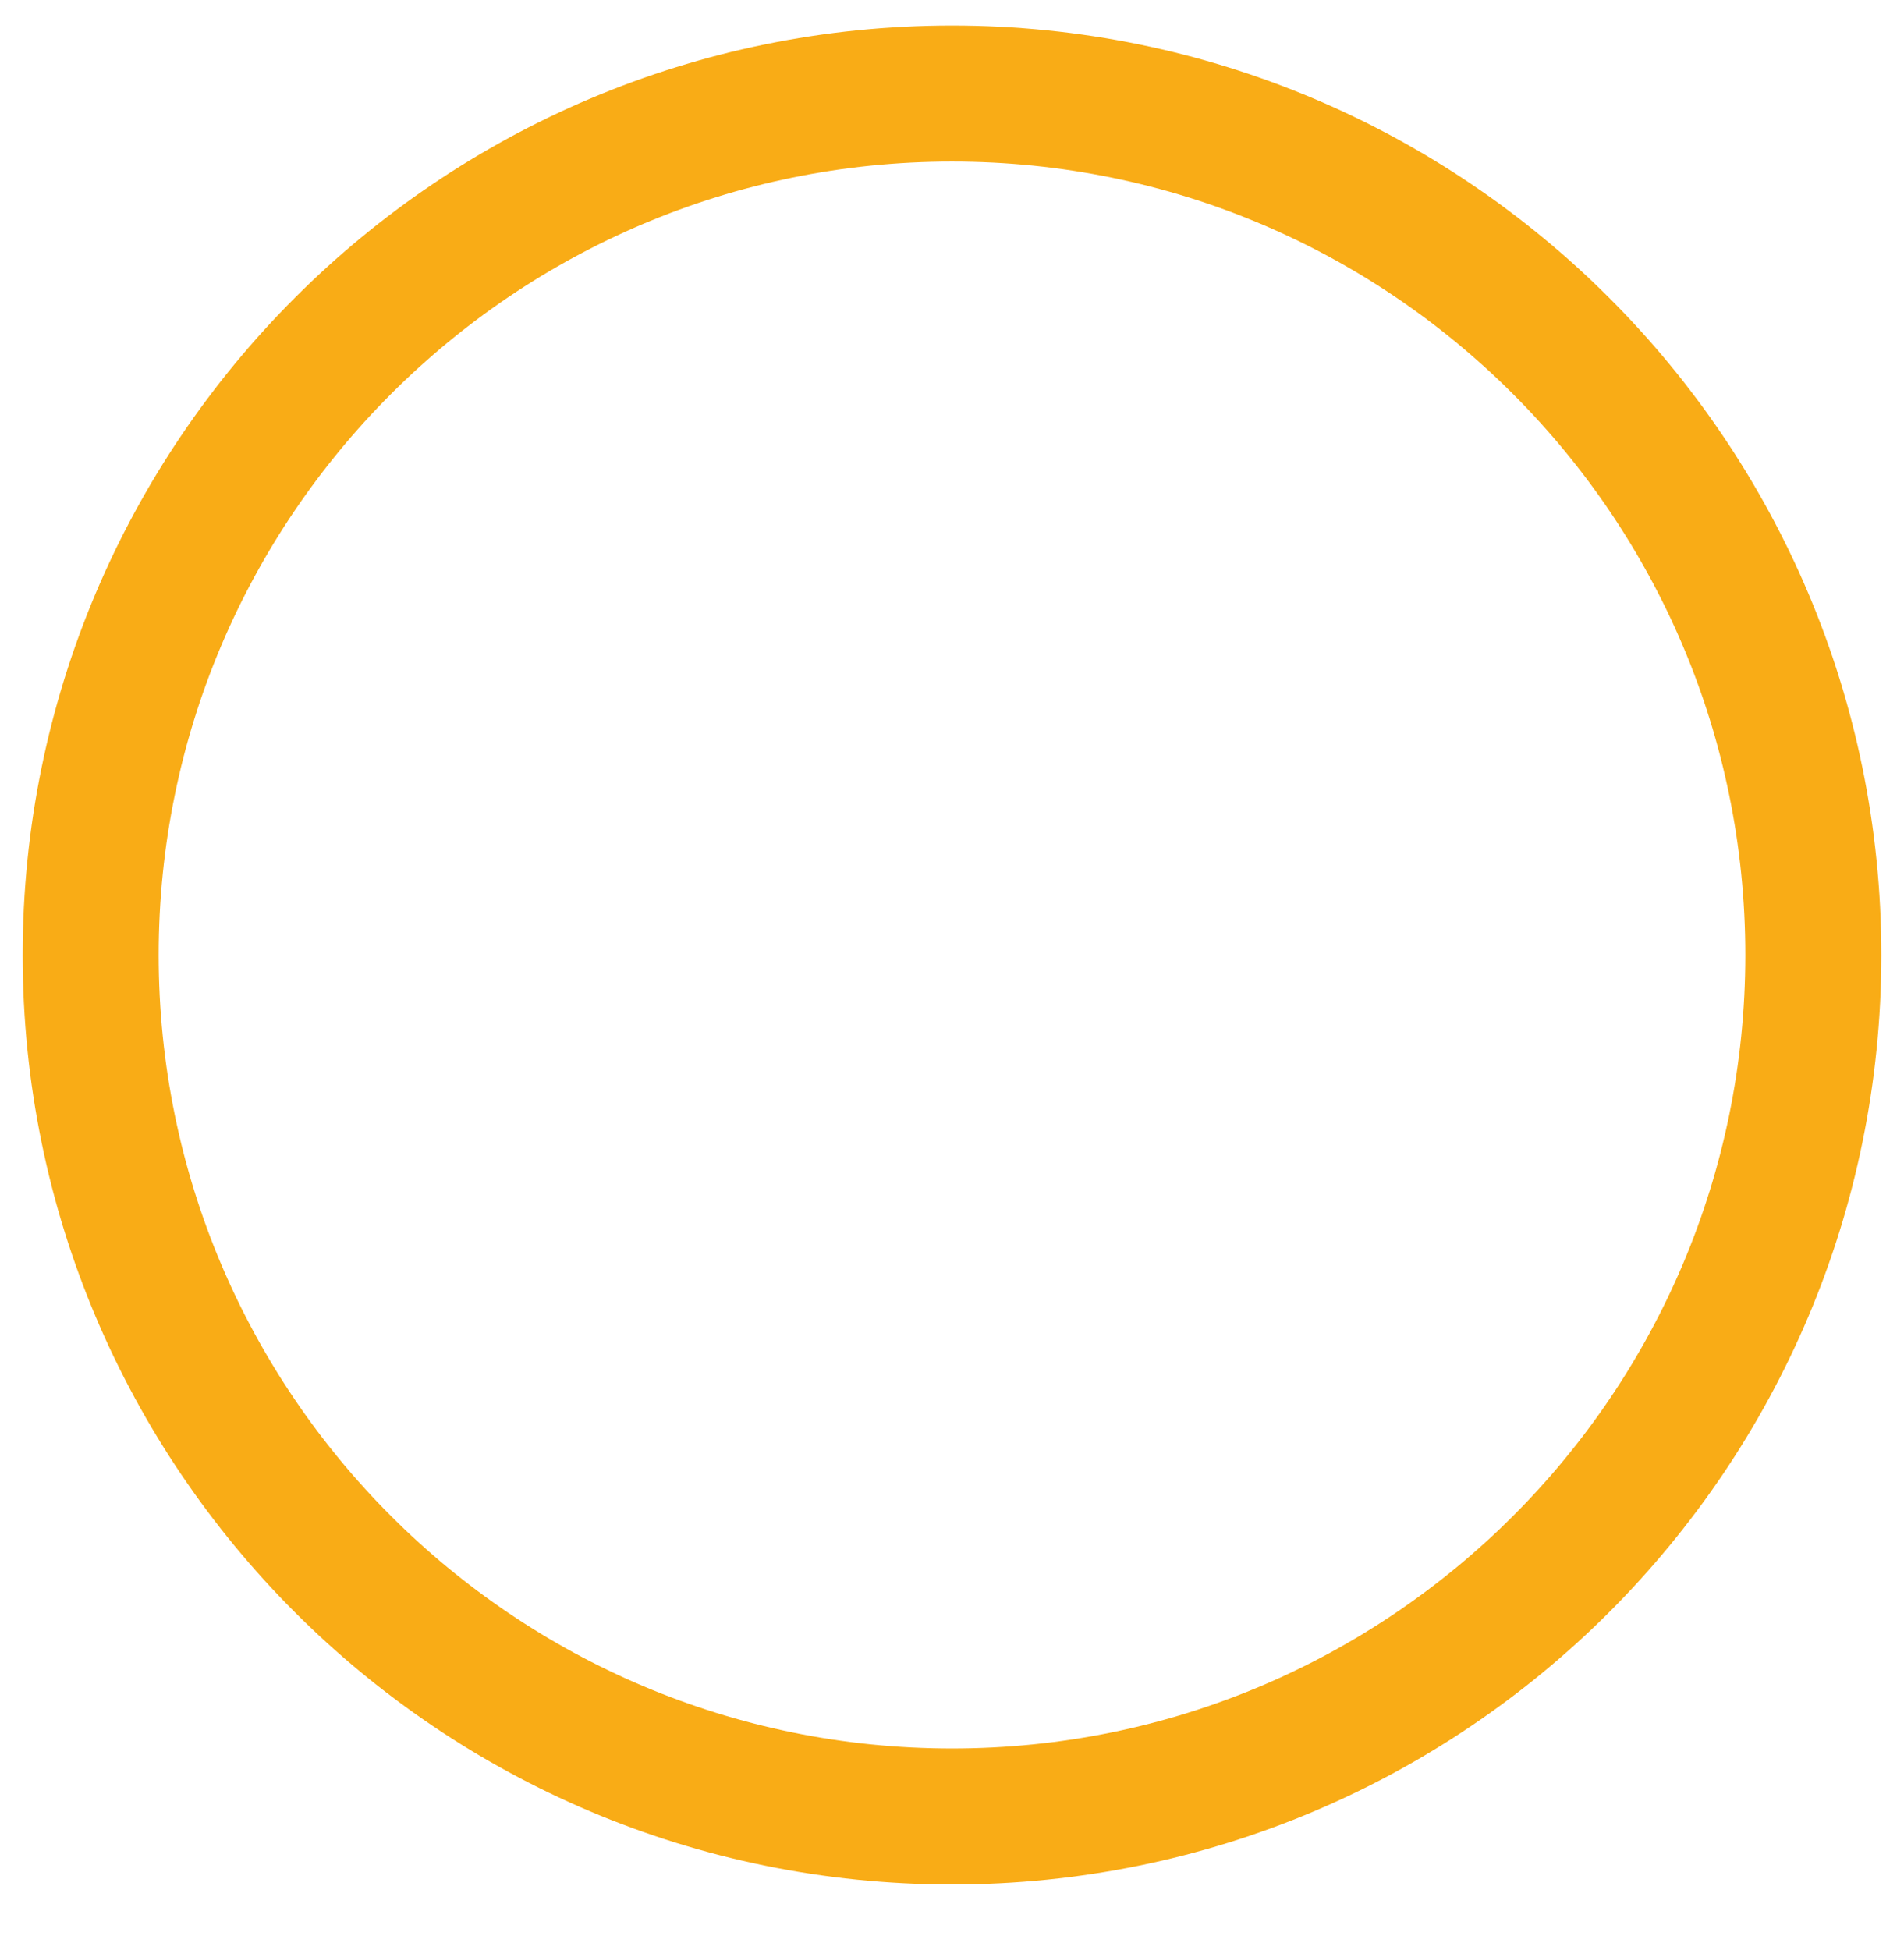 <svg width="42" height="43" viewBox="0 0 42 43" fill="none" xmlns="http://www.w3.org/2000/svg">
<g clip-path="url(#clip0_289_1093)">
<path d="M21 40.063C31.493 40.063 40 31.556 40 21.063C40 10.57 31.493 2.063 21 2.063C10.507 2.063 2 10.57 2 21.063C2 31.556 10.507 40.063 21 40.063Z" stroke="#F9AC16" stroke-width="3"/>
</g>
<defs>
<clipPath id="clip0_289_1093">
<rect width="42" height="42" fill="white" transform="translate(0 0.5)"/>
</clipPath>
</defs>
</svg>
